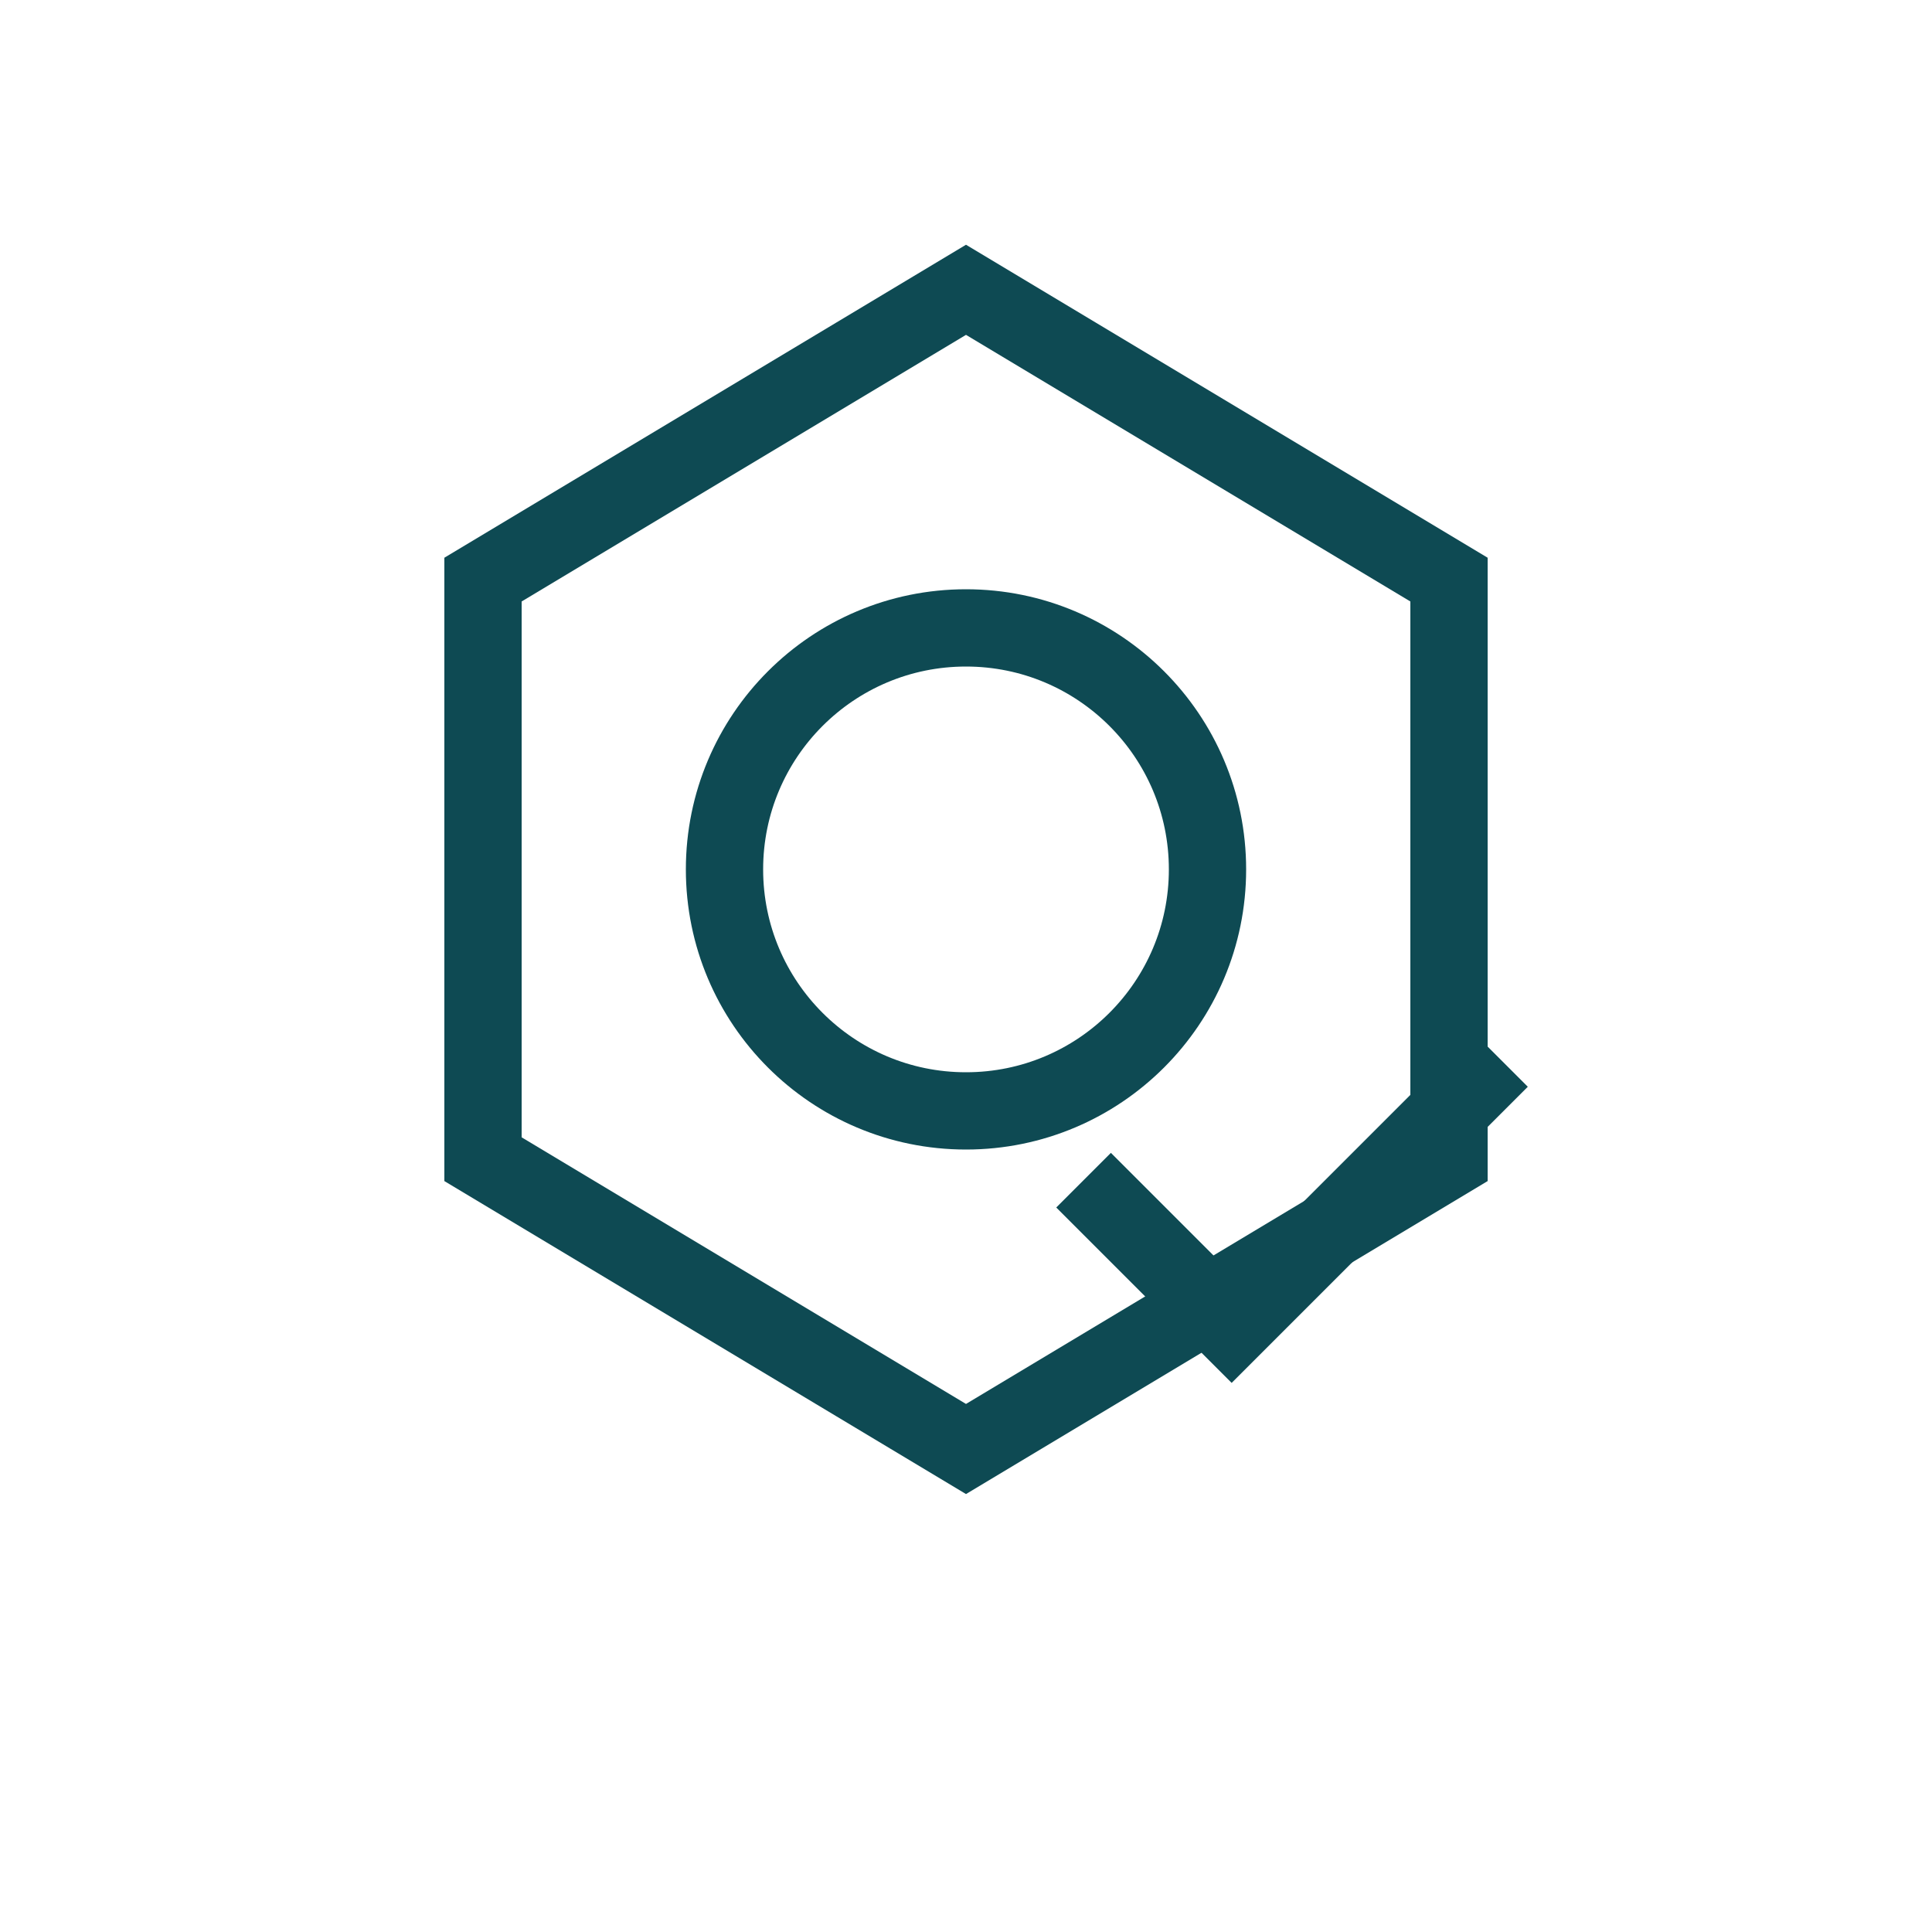 <svg xmlns="http://www.w3.org/2000/svg" viewBox="0 0 400 400" width="400" height="400">
  <g stroke="#0E4A53" stroke-width="16" stroke-linecap="square" stroke-linejoin="miter" fill="none">
    <!-- hex nut -->
    <polygon points="200,60 300,120 300,240 200,300 100,240 100,120"/>
    <circle cx="200" cy="180" r="50"/>
    <!-- small check -->
    <path d="M230 250 L255 275 L305 225"/>
  </g>
</svg>